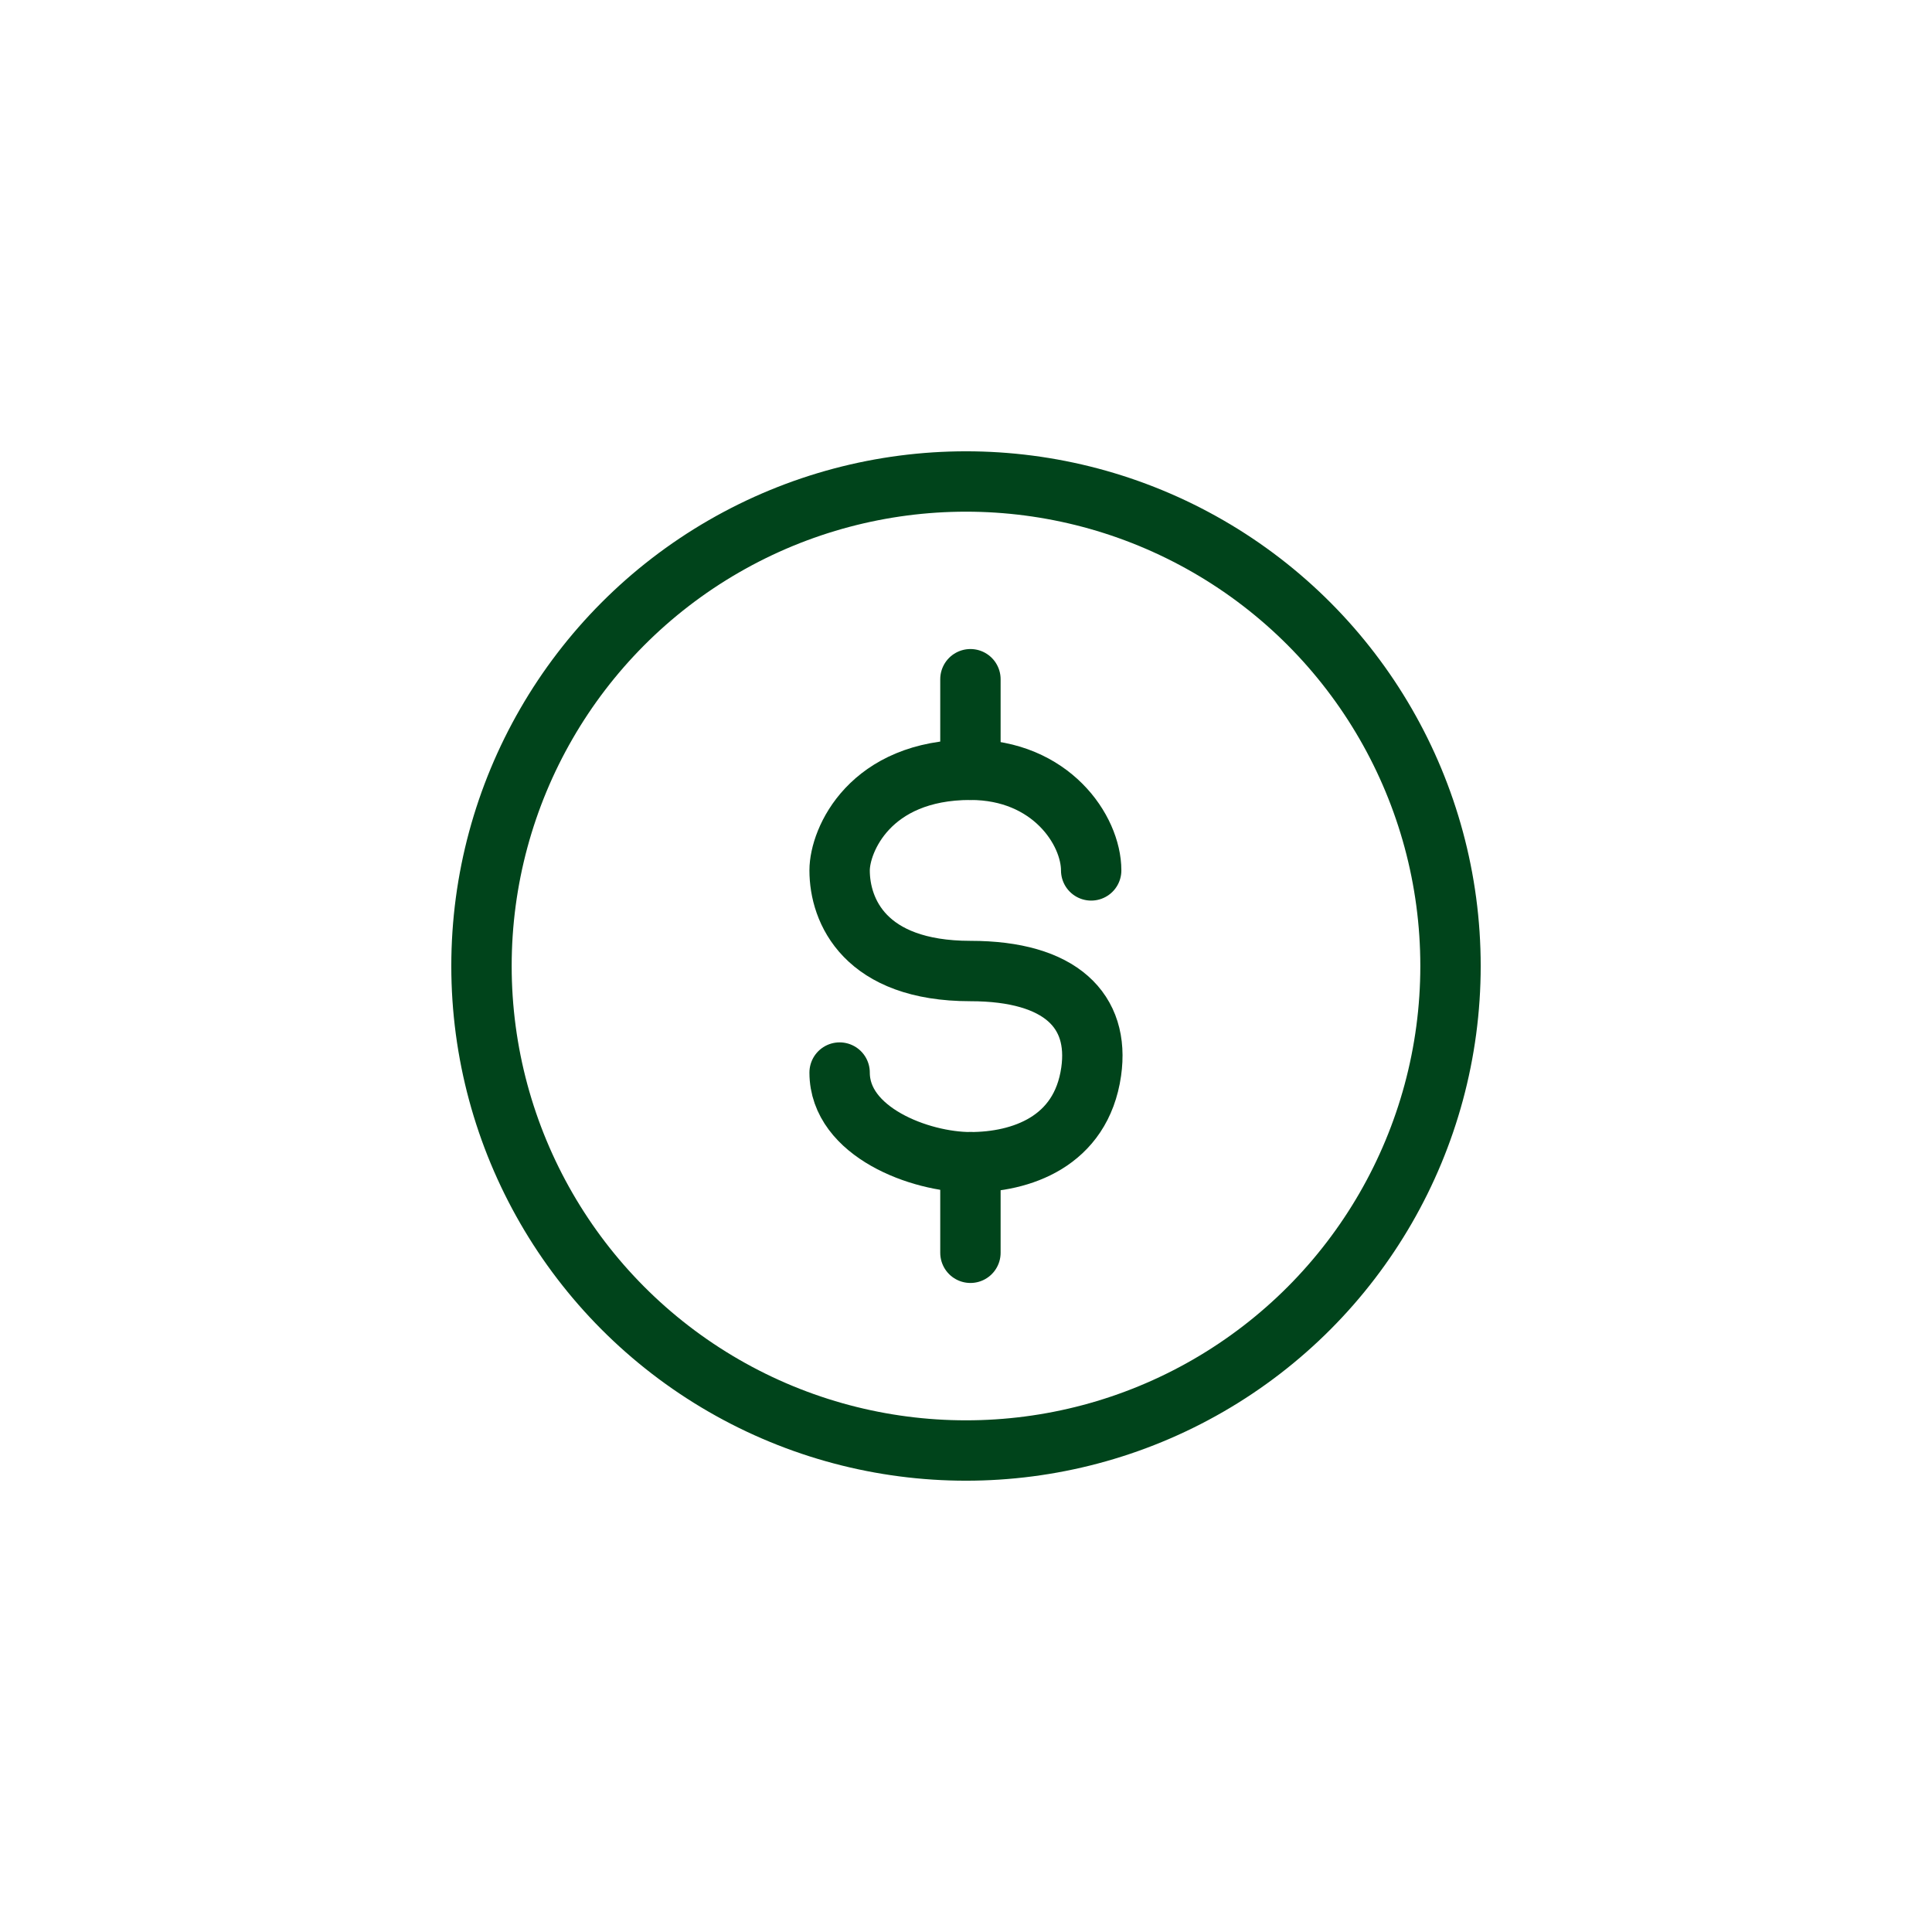 <?xml version="1.0" encoding="UTF-8"?><svg id="Design" xmlns="http://www.w3.org/2000/svg" viewBox="0 0 192 192"><defs><style>.cls-1{fill:none;stroke:#00441b;stroke-linecap:round;stroke-linejoin:round;stroke-width:6px;}</style></defs><circle class="cls-1" cx="96" cy="96" r="48.15"/><path class="cls-1" d="m108.44,86.5c0-4-4-10-12-10-10,0-13,7-13,10,0,4,2.49,10,13,10,9,0,12.86,3.98,12,10-1,7-7,9-12,9s-13-3-13-8.91"/><line class="cls-1" x1="96.44" y1="67.5" x2="96.44" y2="76.5"/><line class="cls-1" x1="96.44" y1="115.5" x2="96.44" y2="124.5"/></svg>